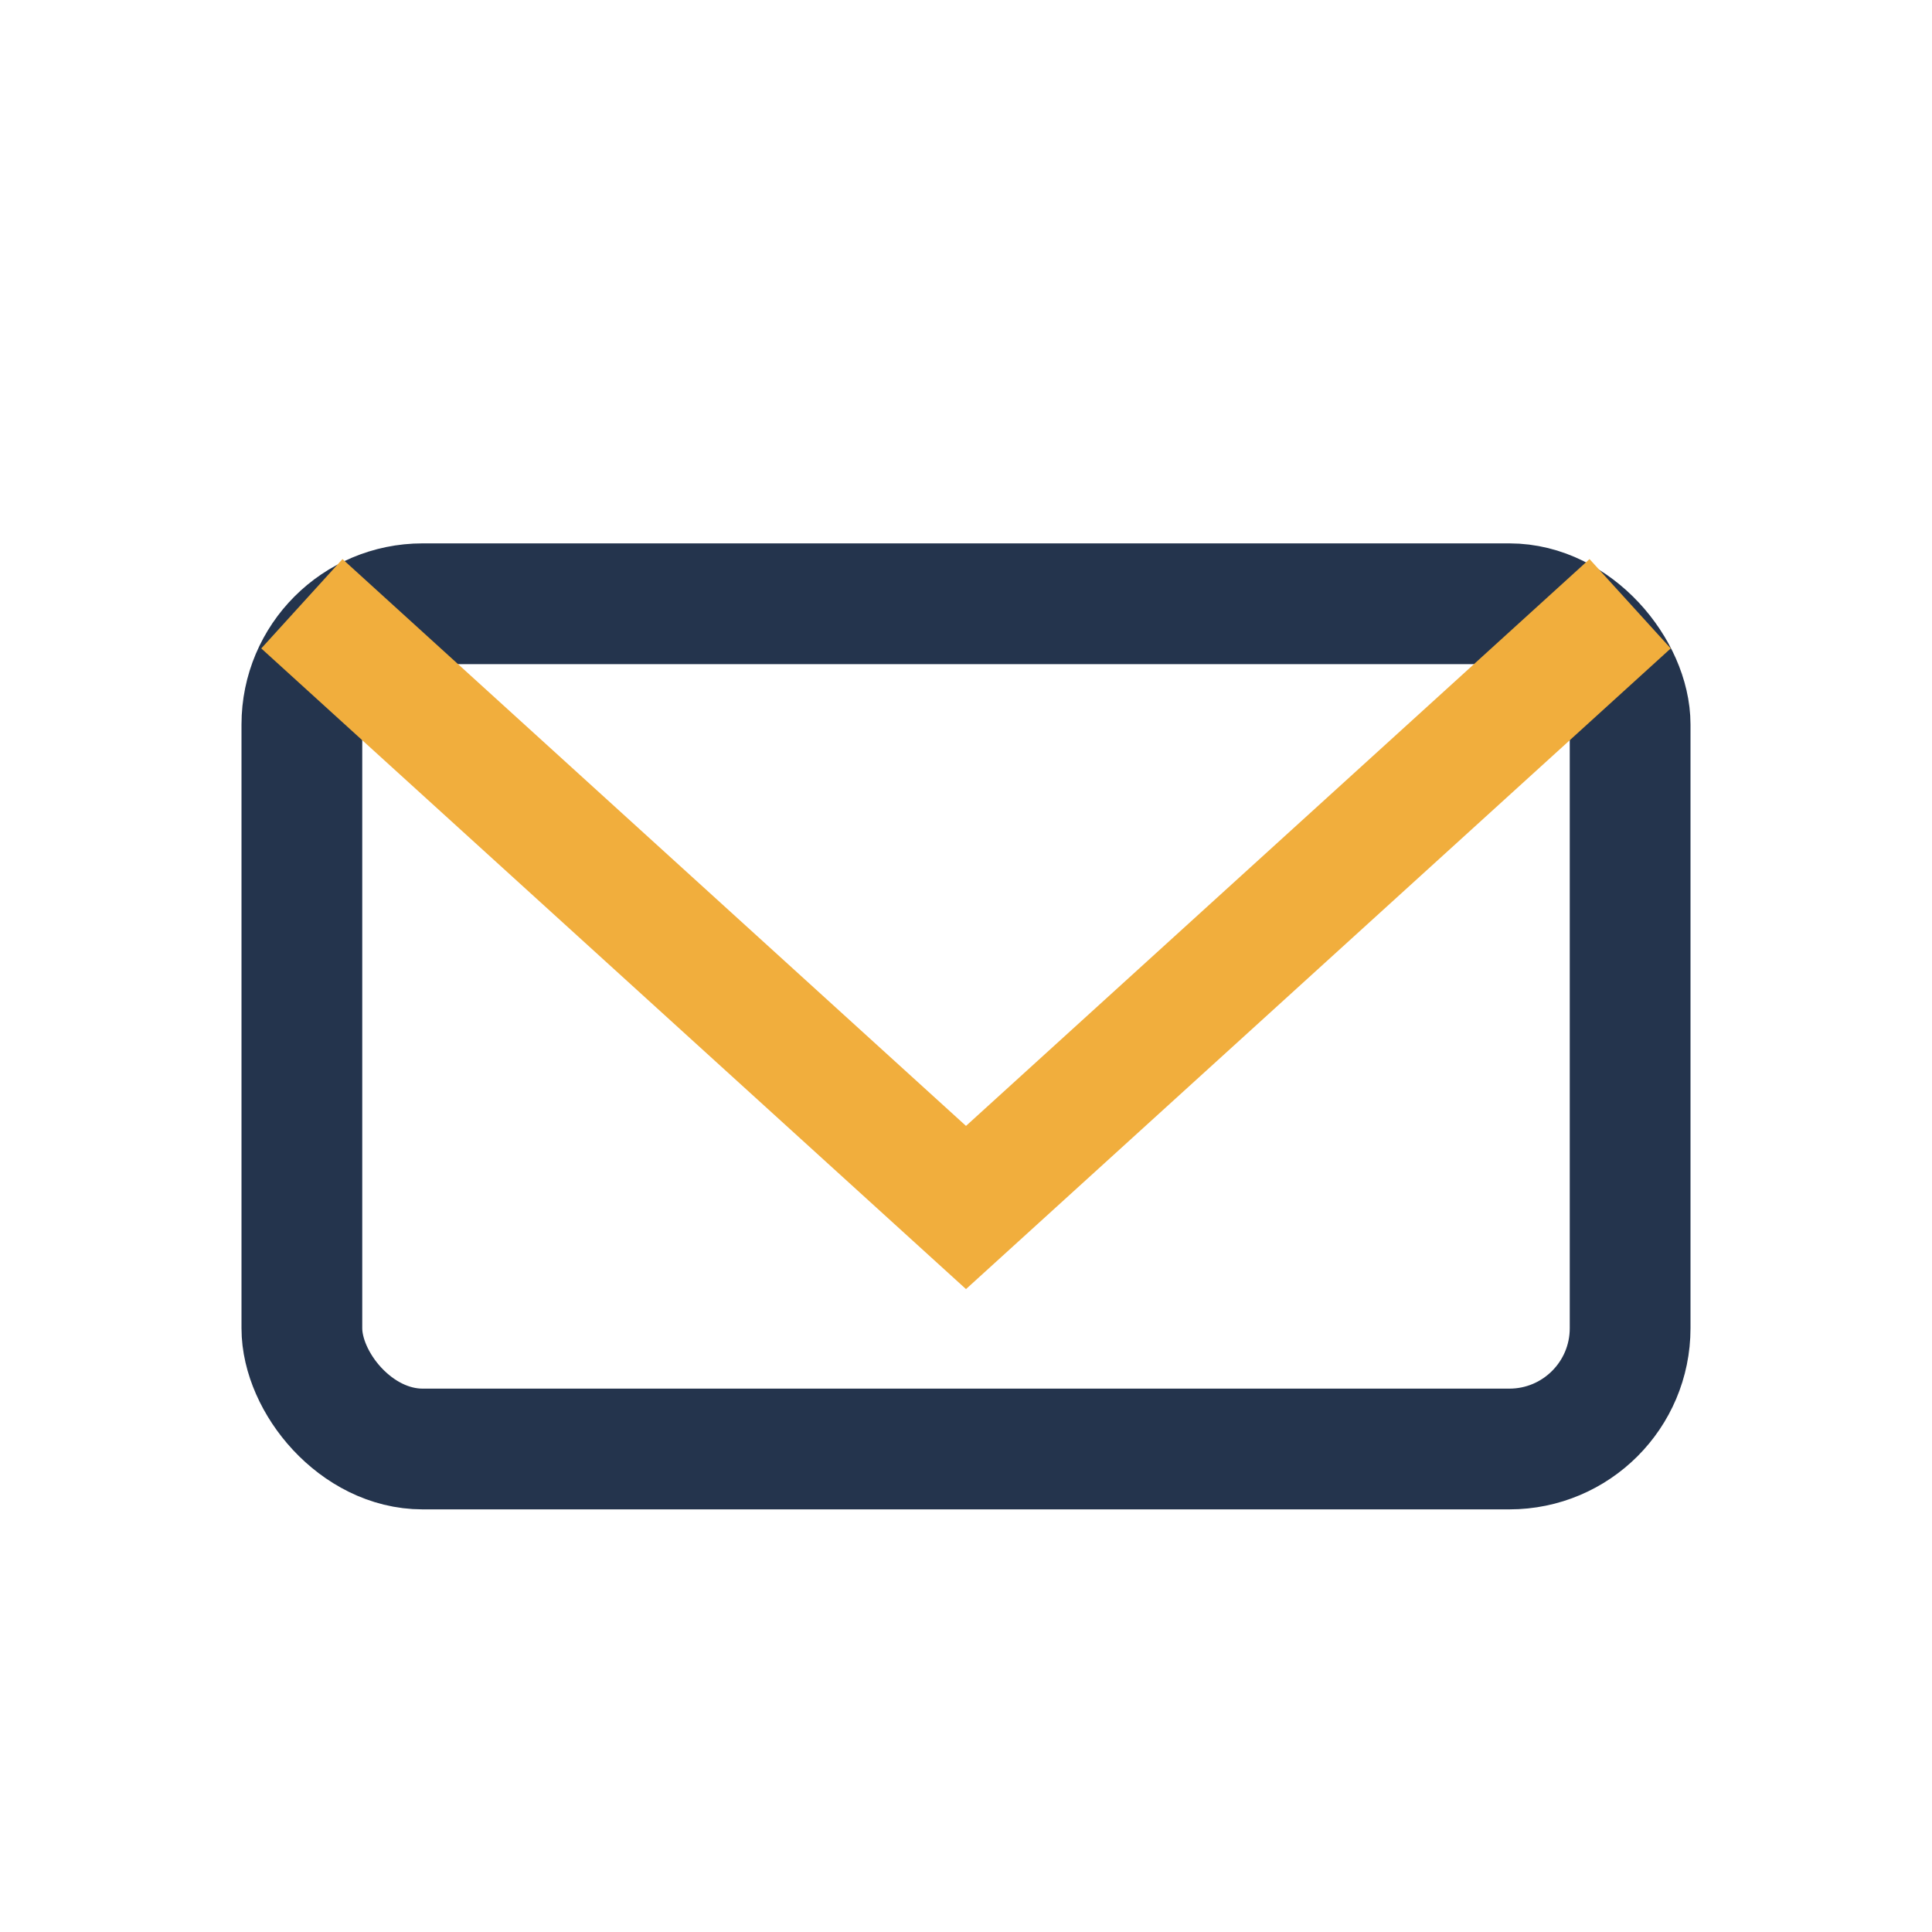 <?xml version="1.0" encoding="UTF-8"?>
<svg xmlns="http://www.w3.org/2000/svg" width="32" height="32" viewBox="0 0 32 32"><rect x="5" y="10" width="22" height="14" rx="2" fill="none" stroke="#24344D" stroke-width="2"/><polyline points="5,10 16,20 27,10" fill="none" stroke="#F1AE3D" stroke-width="2"/></svg>